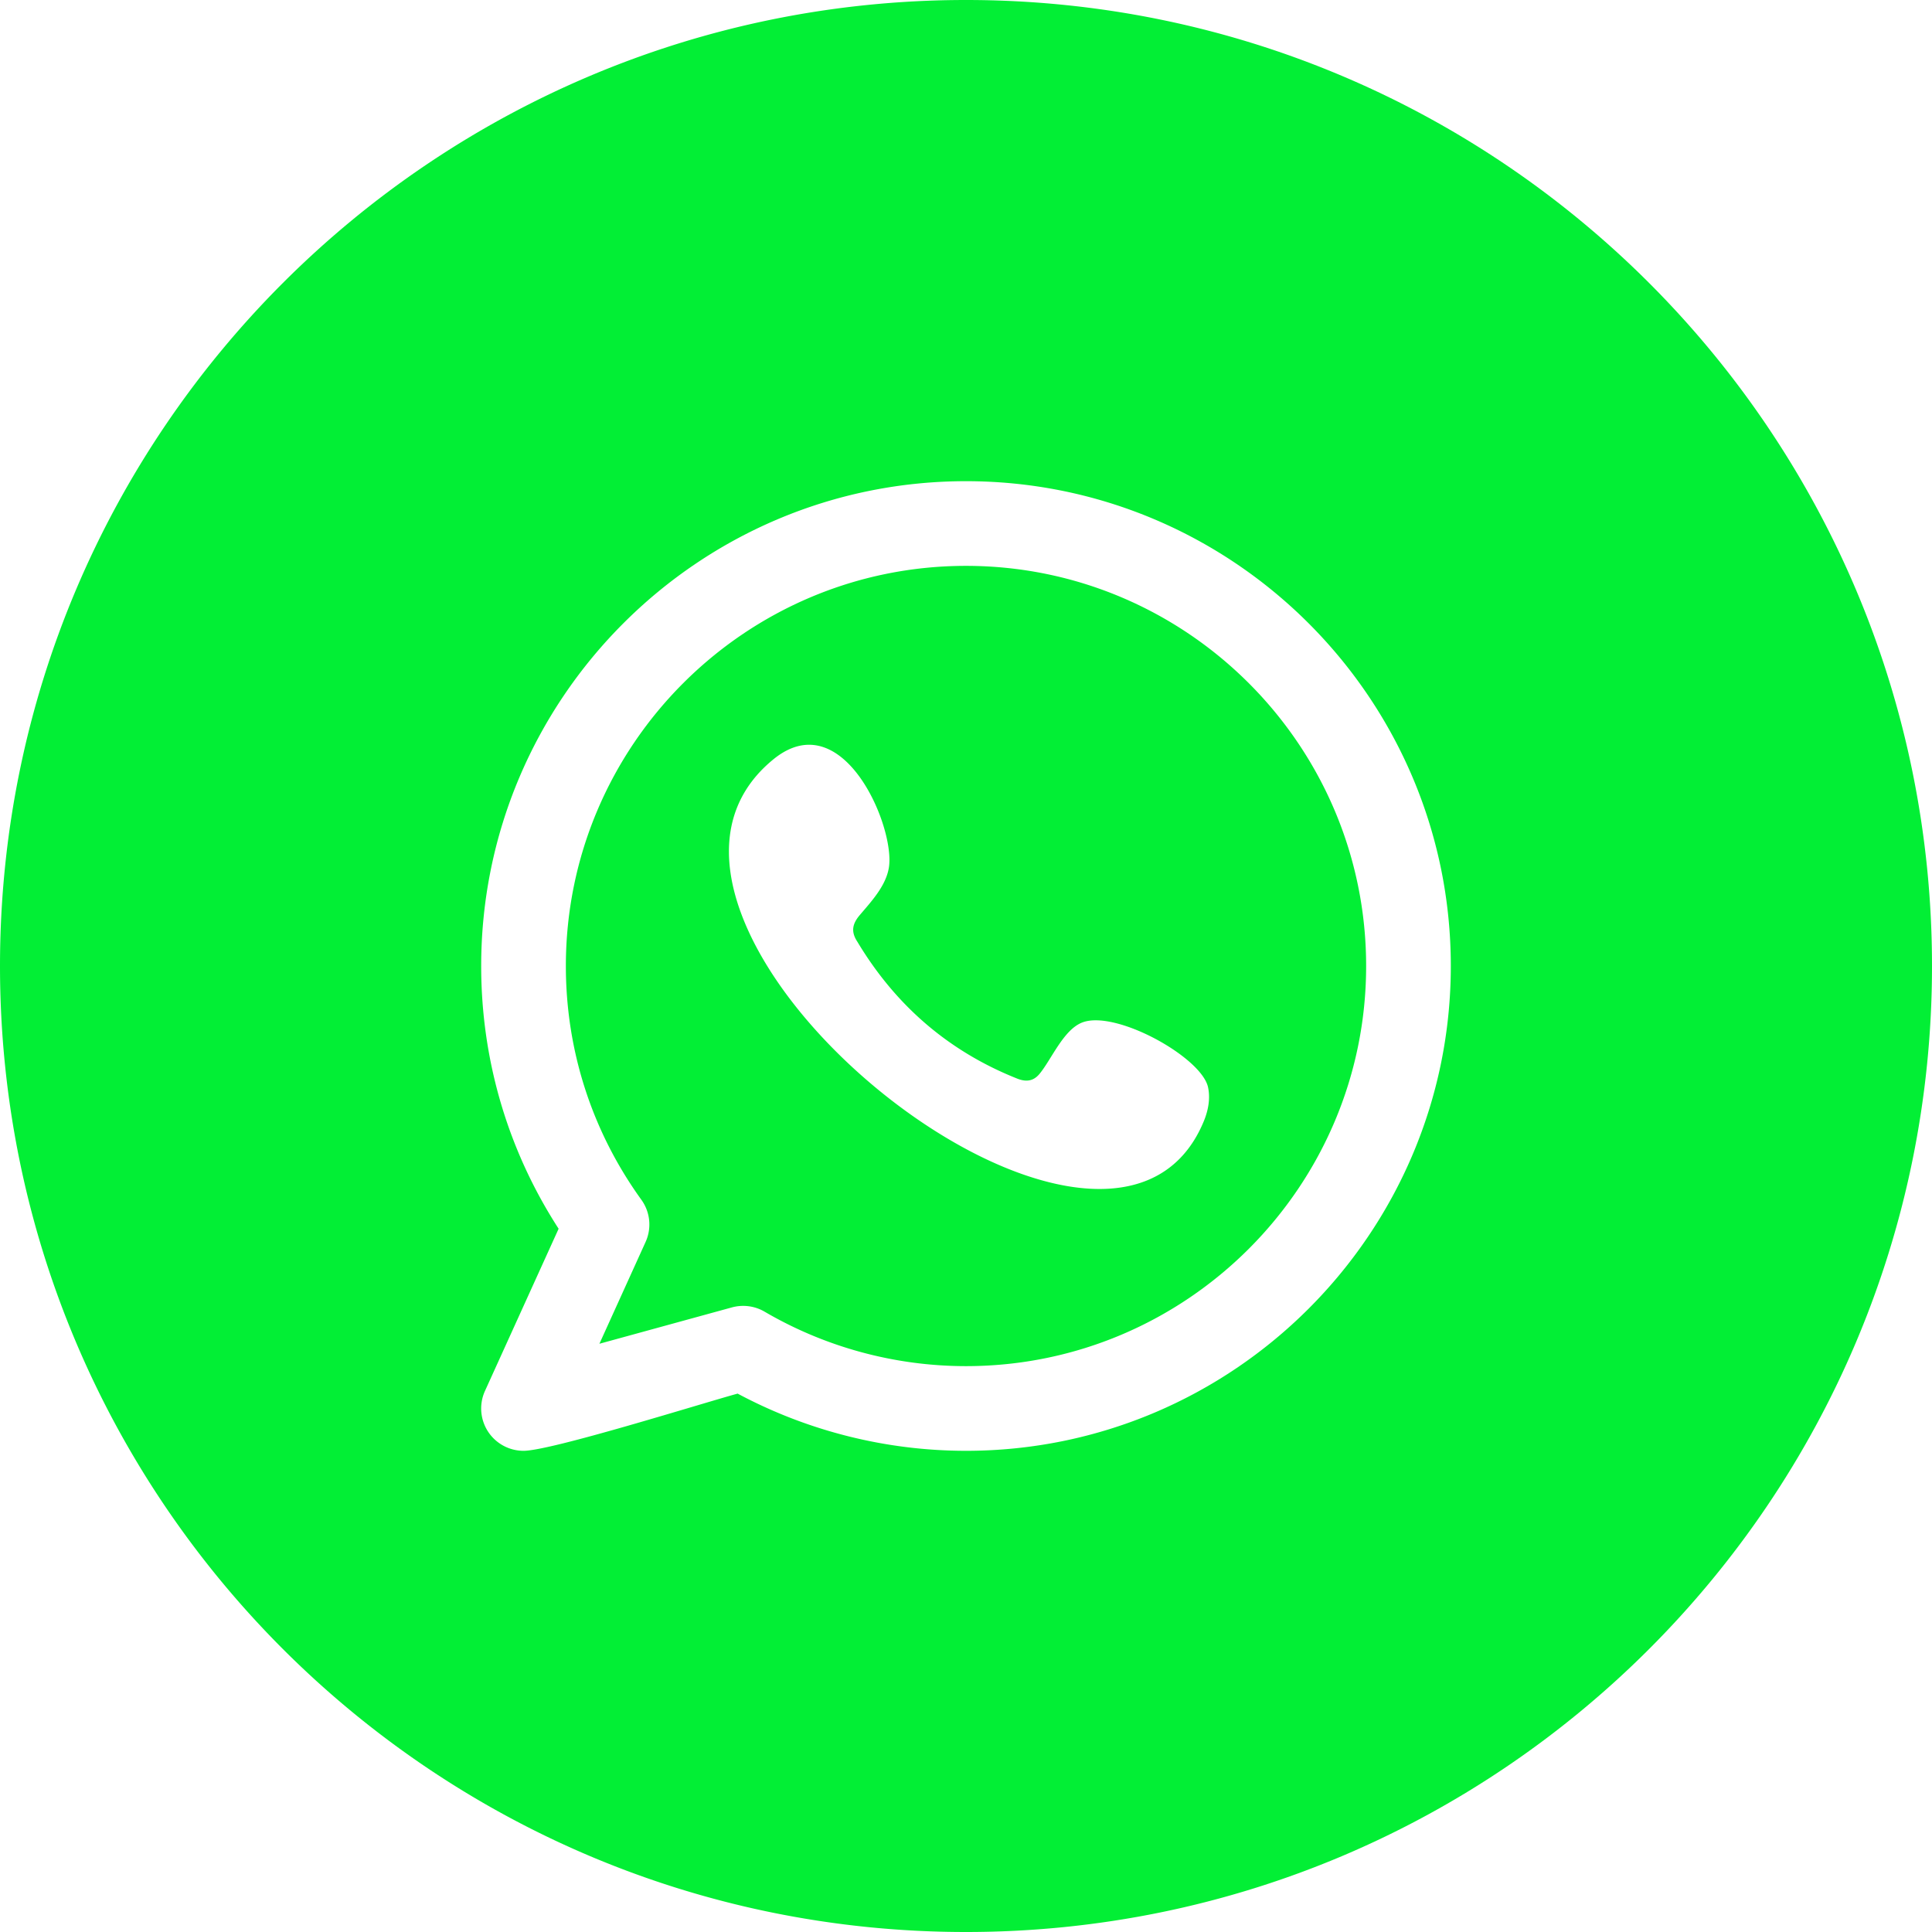 <svg xmlns="http://www.w3.org/2000/svg" version="1.1" xmlns:xlink="http://www.w3.org/1999/xlink" xmlns:svgjs="http://svgjs.com/svgjs" width="512" height="512" x="0" y="0" viewBox="0 0 512 512" style="enable-background:new 0 0 512 512" xml:space="preserve" fill-rule="evenodd"><g><path d="M256 0c141.39 0 256 114.61 256 256S397.39 512 256 512 0 397.39 0 256 114.61 0 256 0zm0 362.04c-18.76 0-37.23-4.99-53.39-14.44-2.6-1.52-5.73-1.92-8.63-1.13l-35.13 9.64 12.23-26.96c1.67-3.67 1.24-7.94-1.11-11.2-13.09-18.14-20.01-39.56-20.01-61.95 0-58.47 47.57-106.04 106.04-106.04S362.04 197.53 362.04 256 314.47 362.04 256 362.04zm0-234.52c-70.85 0-128.48 57.63-128.48 128.48 0 24.92 7.08 48.86 20.52 69.63l-19.52 42.99c-1.8 3.97-1.14 8.61 1.68 11.92 2.17 2.53 5.3 3.94 8.54 3.94 7.24 0 46.7-12.4 56.74-15.16A128.453 128.453 0 0 0 256 384.48c70.84 0 128.48-57.64 128.48-128.48 0-70.85-57.64-128.48-128.48-128.48zm30.68 143.5c-4.87 1.99-7.97 9.6-11.13 13.49-1.61 1.99-3.54 2.31-6.03 1.31-18.25-7.28-32.24-19.46-42.31-36.25-1.71-2.61-1.4-4.67.66-7.09 3.04-3.58 6.86-7.65 7.68-12.48 1.83-10.68-12.13-43.8-30.57-28.79-53.06 43.23 88.51 157.9 114.06 95.88 1.16-2.83 1.75-5.99 1.1-8.98-1.75-7.98-24.69-20.69-33.46-17.09z" fill="#02ef35" data-original="#000000" opacity="1"></path></g></svg>